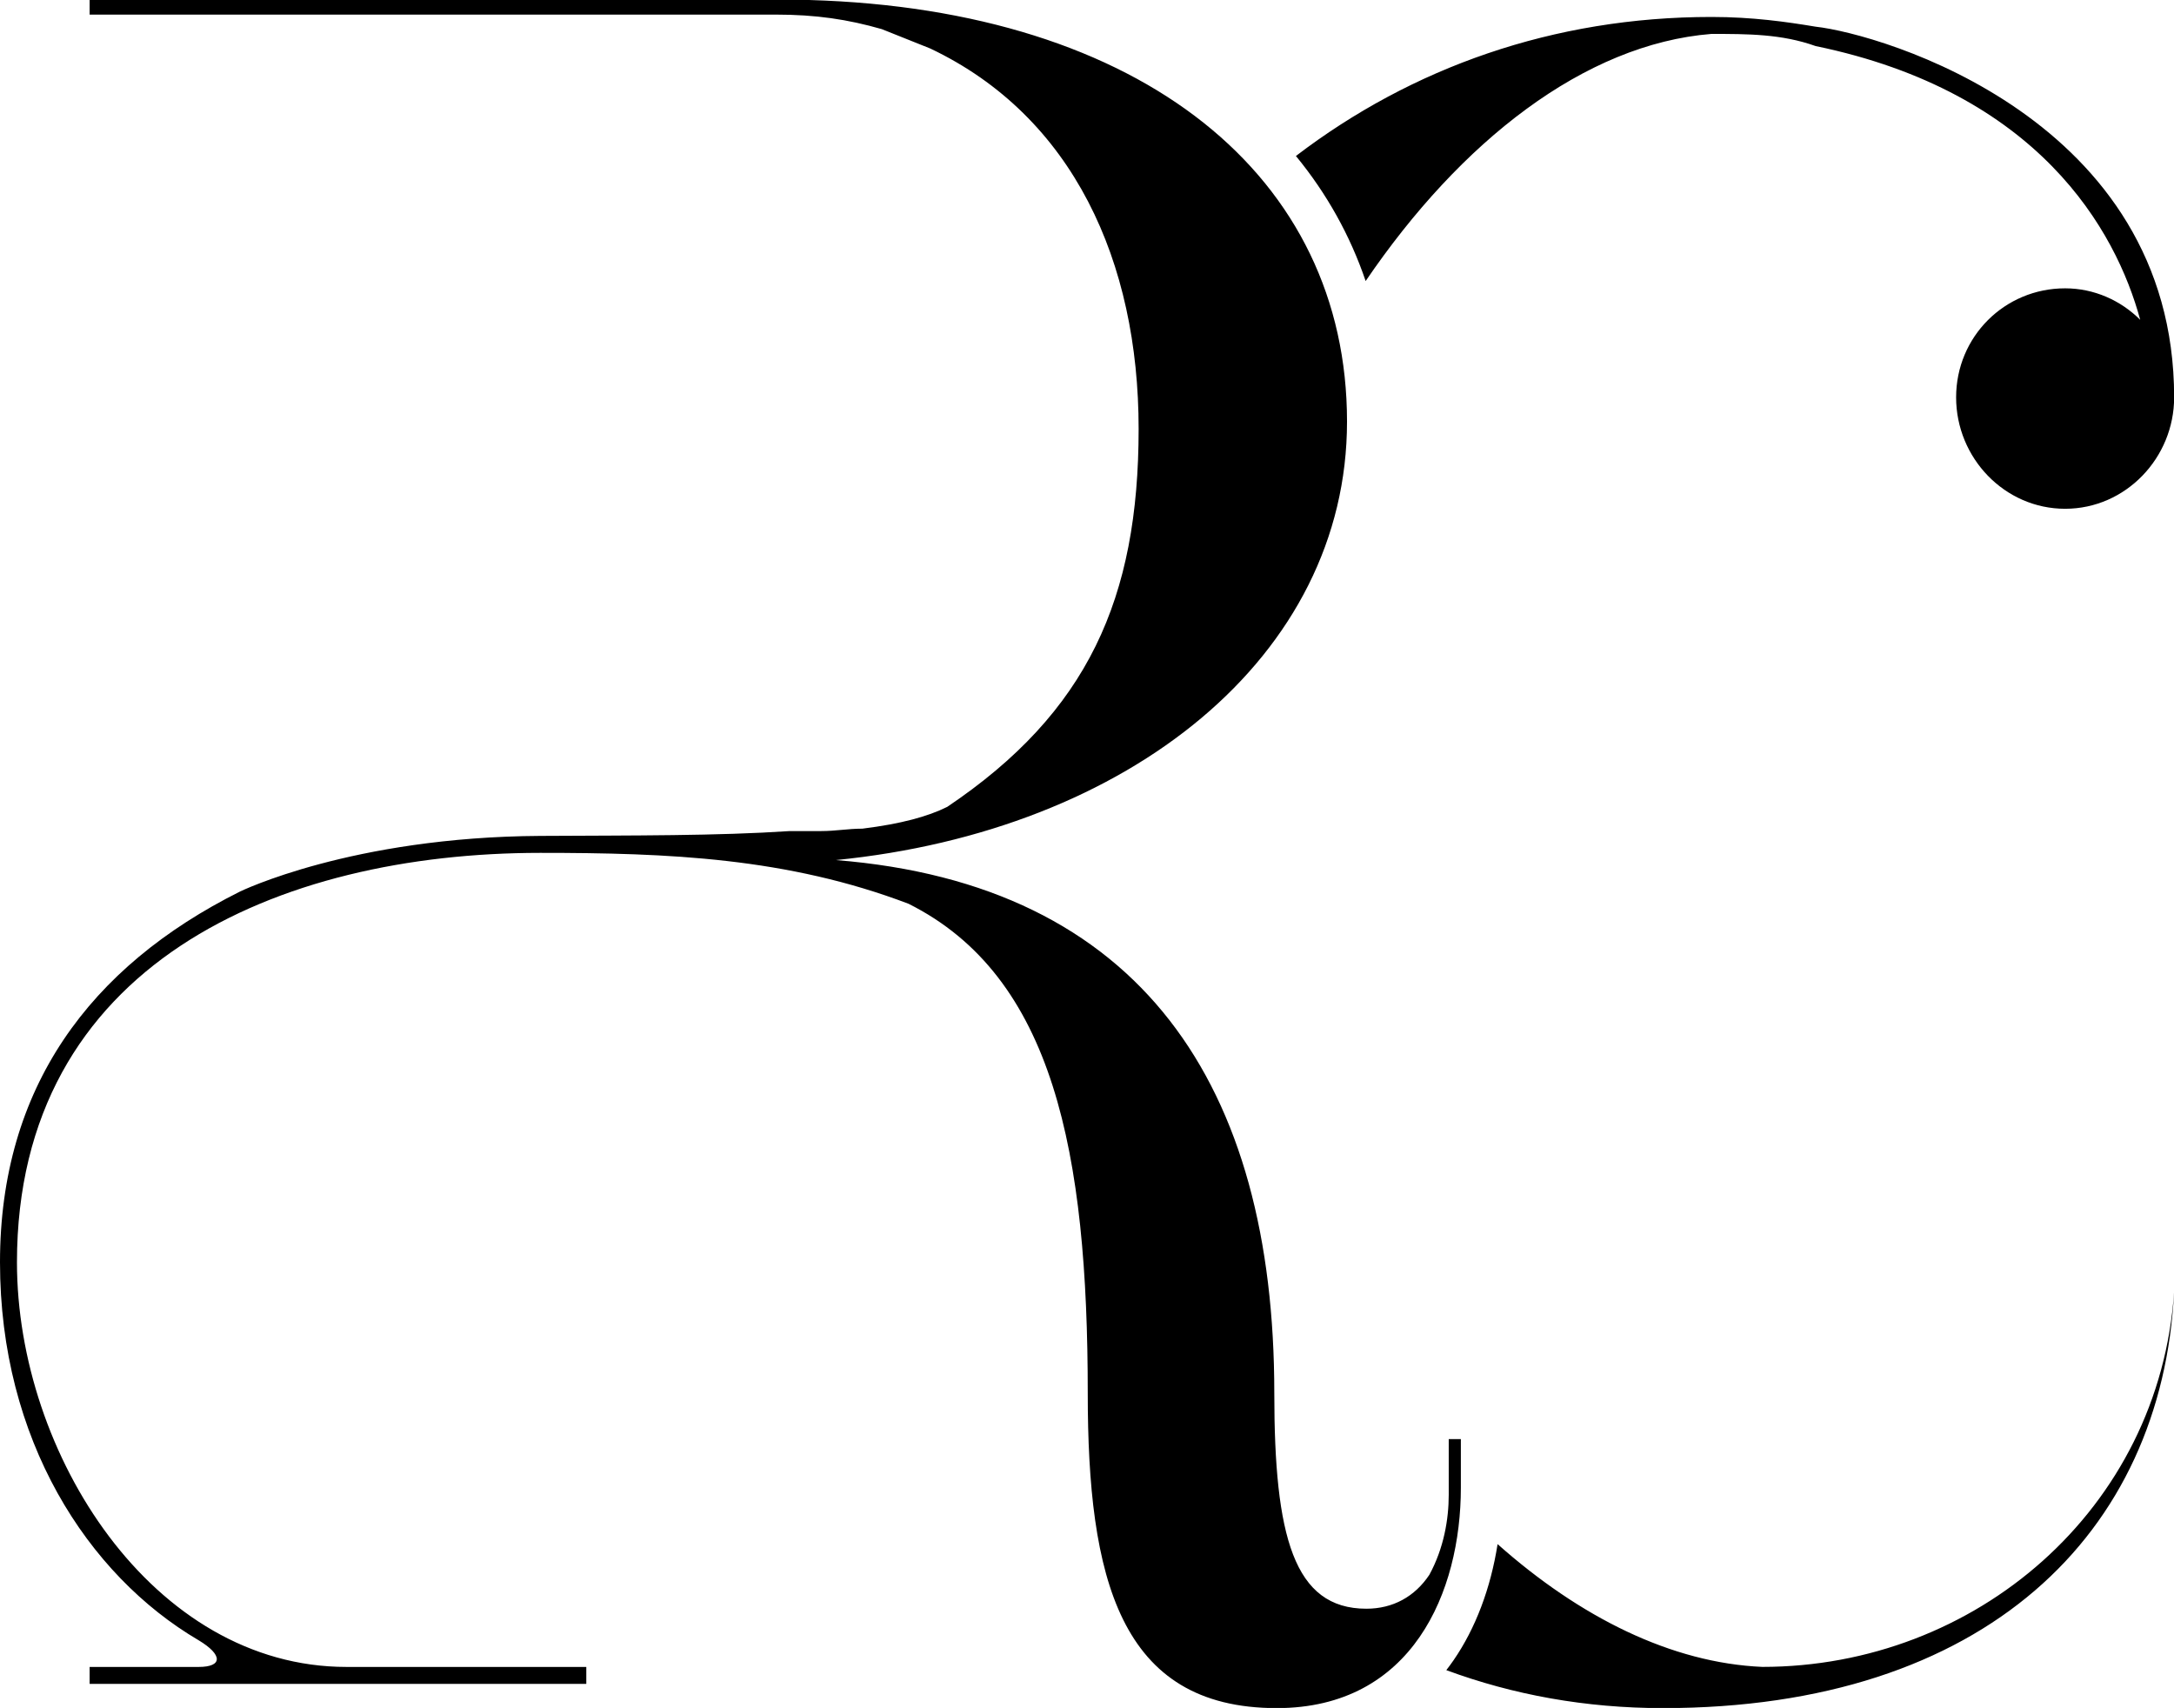 <?xml version="1.0" encoding="UTF-8"?>
<!DOCTYPE svg PUBLIC '-//W3C//DTD SVG 1.0//EN'
          'http://www.w3.org/TR/2001/REC-SVG-20010904/DTD/svg10.dtd'>
<svg height="388.7" preserveAspectRatio="xMidYMid meet" version="1.0" viewBox="0.0 0.0 494.8 388.7" width="494.8" xmlns="http://www.w3.org/2000/svg" xmlns:xlink="http://www.w3.org/1999/xlink" zoomAndPan="magnify"
><g id="change1_1"
  ><path d="M332.49,327.53v11.03c0,23.71-11.03,50.18-41.91,50.18c-35.84,0-43.01-29.78-43.01-71.68c0-54.59-7.72-94.84-40.8-111.38 c-27.57-10.48-54.59-11.58-83.81-11.58c-59.55,0-119.1,25.36-119.1,93.19c0,43.56,30.88,92.08,74.99,92.08h54.59v3.86H20.4v-3.86 h24.81c5.51,0,5.51-2.76,0-6.07C19.85,358.41,0,327.53,0,287.28c0-39.7,20.4-67.27,54.59-84.36c0,0,25.38-12.44,68.37-12.68 c21.5-0.12,40.25,0,56.79-1.1h7.17c3.31,0,6.07-0.55,9.37-0.55c8.82-1.1,14.89-2.76,19.3-4.96c31.98-21.5,43.56-47.42,43.56-86.02 c0-38.05-14.89-71.13-47.42-86.57l-11.03-4.41c-7.72-2.21-14.89-3.31-24.26-3.31H99.8H54.59H20.4V0h163.77 c76.09,2.21,122.41,40.25,122.41,95.94c0,53.49-49.63,93.19-116.35,99.8c69.48,5.51,99.8,51.28,99.8,121.31 c0,32.53,4.41,49.07,20.95,49.07c6.07,0,11.03-2.76,14.34-7.72c3.31-6.07,4.41-12.68,4.41-18.2v-12.68H332.49z M310.82,63.96 c21.63-31.8,49.8-53.92,78.69-56.24c8.27,0,15.99,0,23.71,2.76c50.73,10.48,68.37,41.91,73.89,62.31 c-4.41-4.41-10.48-7.17-17.09-7.17c-13.79,0-24.81,11.03-24.81,24.81c0,13.79,11.03,25.36,24.81,25.36 c13.78,0,24.81-11.58,24.81-25.36c0-63.41-66.72-82.71-81.61-84.36c-6.62-1.1-14.34-2.21-23.71-2.21 c-35.96,0-68.2,11.52-94.56,31.64C301.98,44.06,307.3,53.6,310.82,63.96z M401.09,379.36c-20.65-0.9-41.48-11.27-60.24-27.94 c-1.58,10.03-5,19.15-10.03,26.44c-0.53,0.77-1.08,1.51-1.64,2.24c15.21,5.62,31.71,8.64,49.3,8.64 c73.34,0,113.59-39.7,116.35-94.84C491.52,343.52,449.61,379.36,401.09,379.36z"
  /></g
></svg
>
